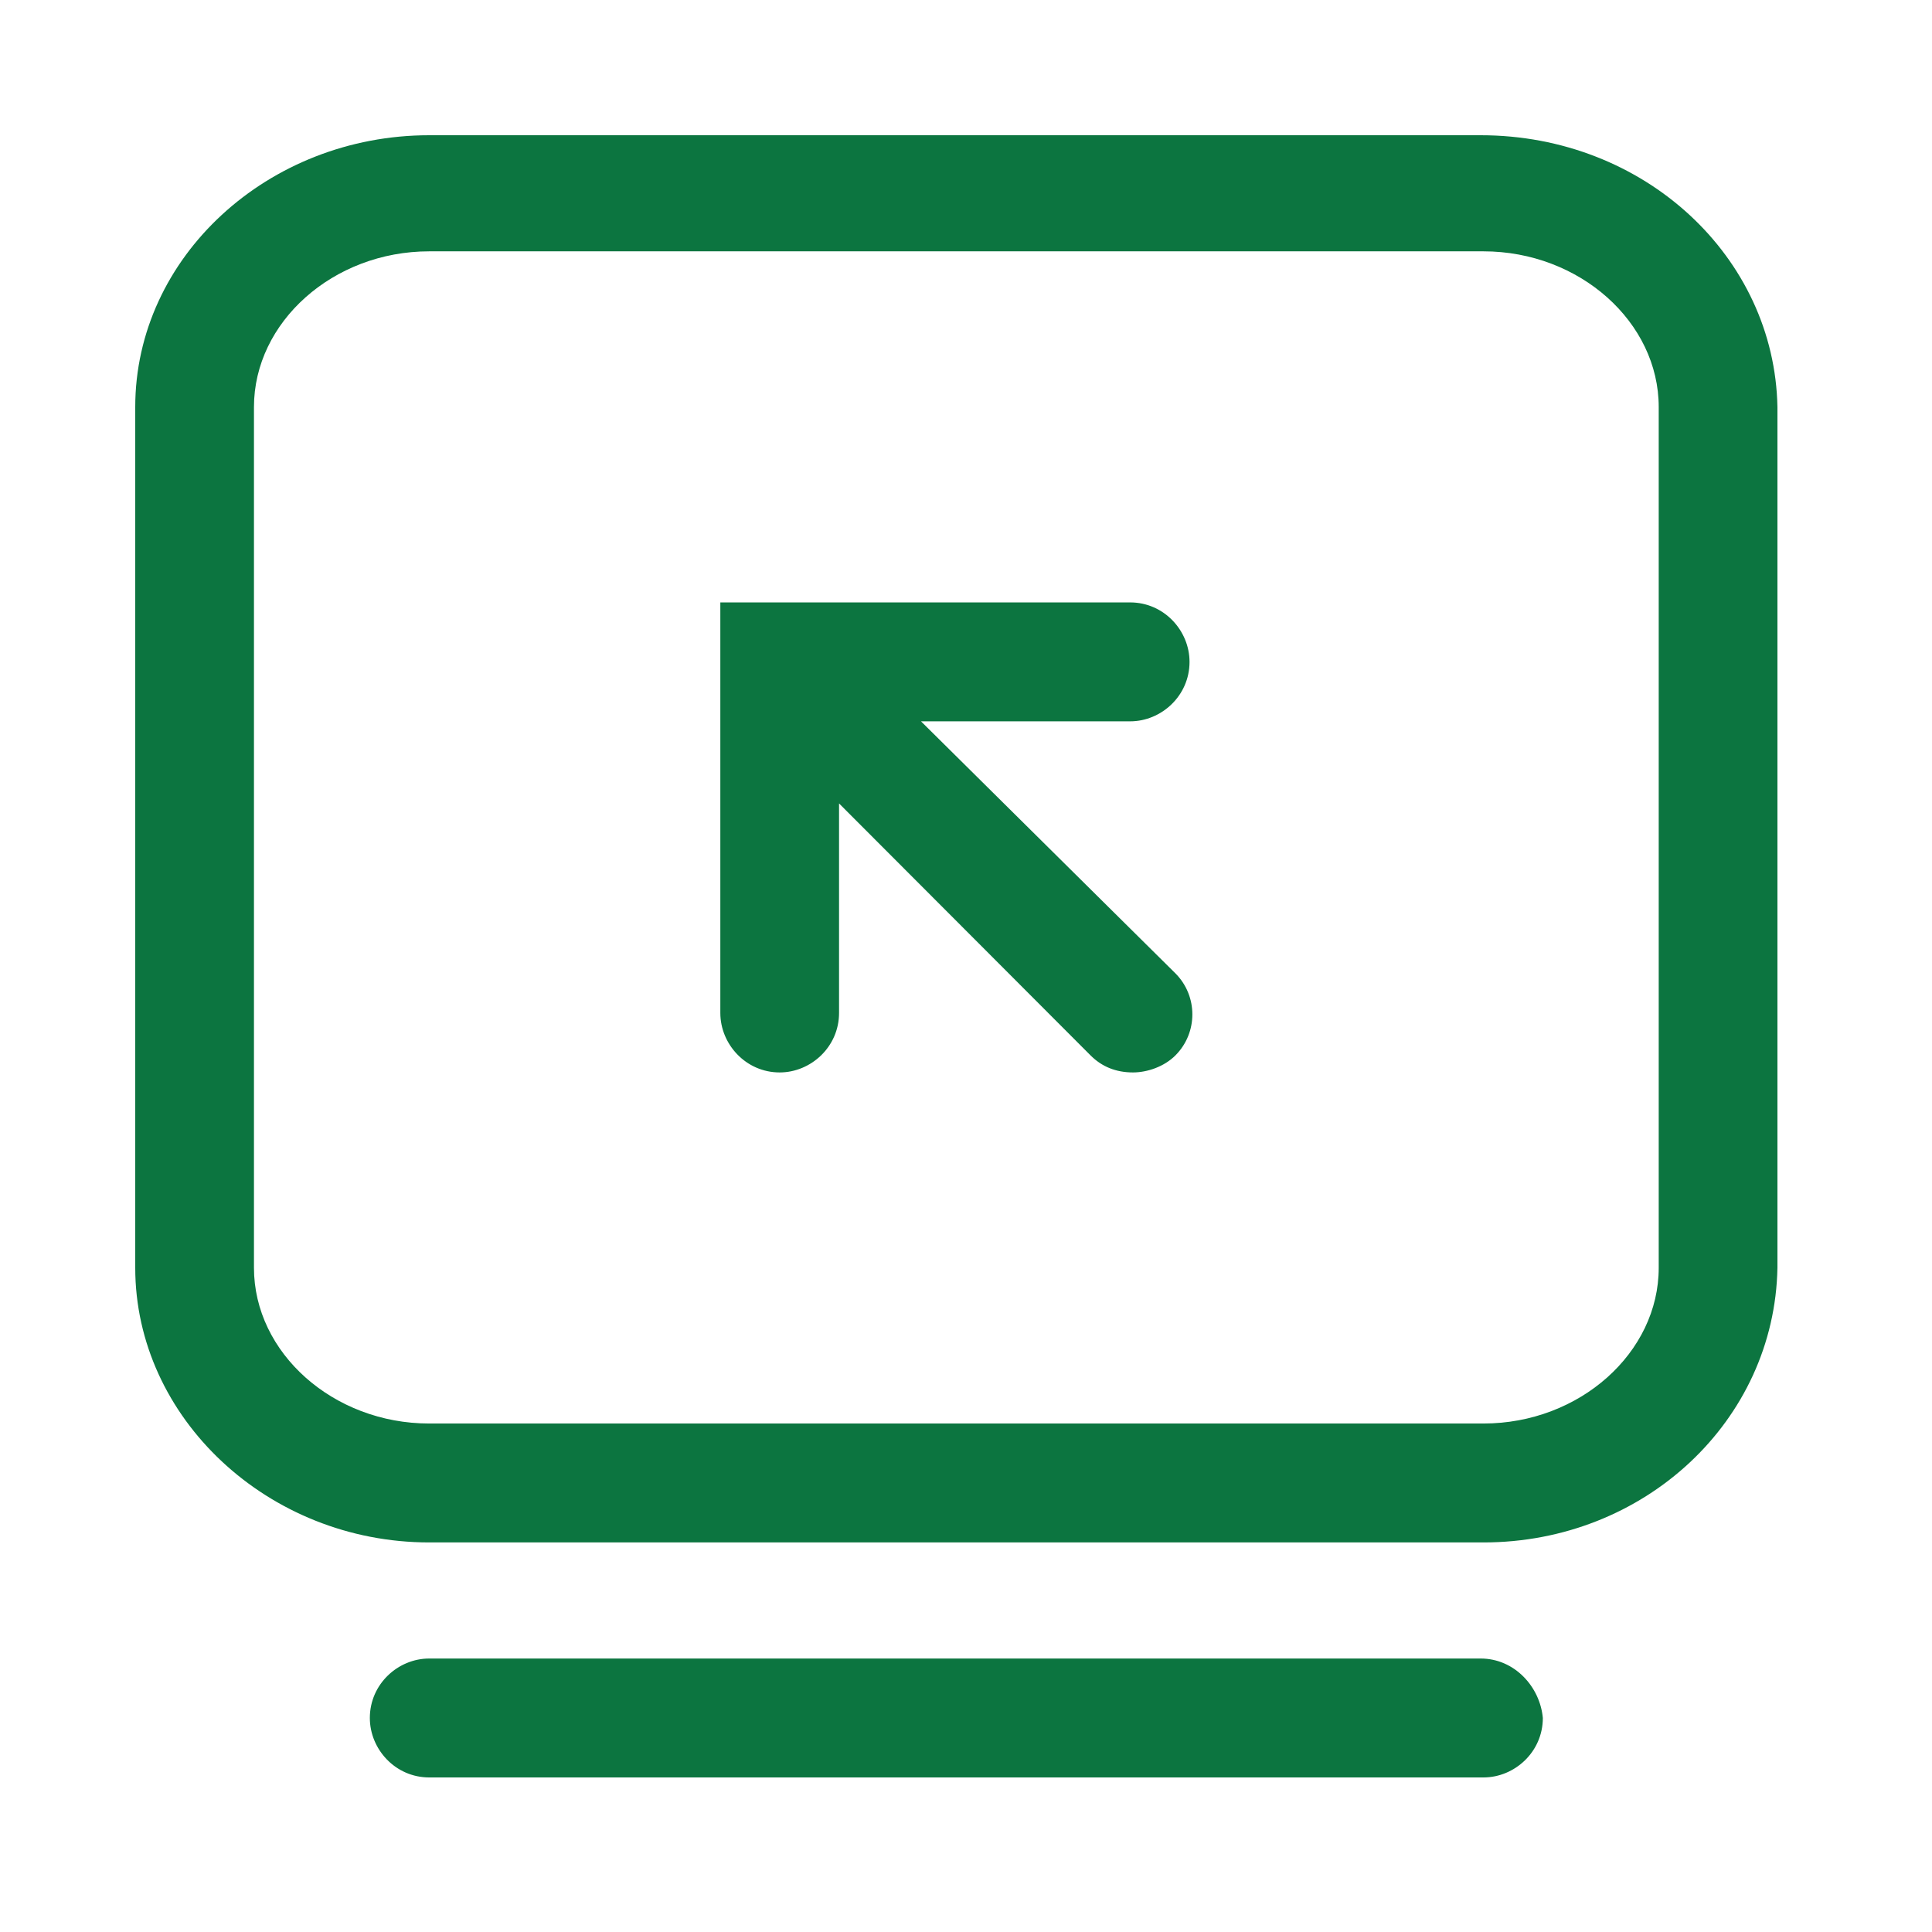 <svg width="100" height="100" viewBox="0 0 100 100" fill="none" xmlns="http://www.w3.org/2000/svg">
<path d="M76.639 85.845H22.215C20.606 85.845 19.143 87.164 19.143 88.922C19.143 90.534 20.46 92 22.215 92H76.785C78.394 92 79.857 90.681 79.857 88.922C79.711 87.31 78.394 85.845 76.639 85.845ZM76.639 7H22.215C13.876 7 7 13.302 7 21.069V65.621C7 73.388 13.876 79.836 22.215 79.836H76.785C85.124 79.836 91.854 73.534 92 65.621V21.069C91.854 13.302 85.124 7 76.639 7ZM85.855 65.621C85.855 70.017 81.759 73.681 76.785 73.681H22.215C17.241 73.681 13.145 70.017 13.145 65.621V21.069C13.145 16.672 17.241 13.009 22.215 13.009H76.785C81.759 13.009 85.855 16.672 85.855 21.069V65.621ZM47.671 37.336H58.497C60.107 37.336 61.57 36.017 61.57 34.259C61.57 32.647 60.253 31.181 58.497 31.181H40.356H37.284V52.431C37.284 54.043 38.601 55.509 40.356 55.509C41.966 55.509 43.429 54.19 43.429 52.431V41.586L56.449 54.629C57.034 55.215 57.766 55.509 58.644 55.509C59.375 55.509 60.253 55.215 60.838 54.629C62.009 53.457 62.009 51.552 60.838 50.379L47.671 37.336Z" fill="#0C7540"/>
</svg>
